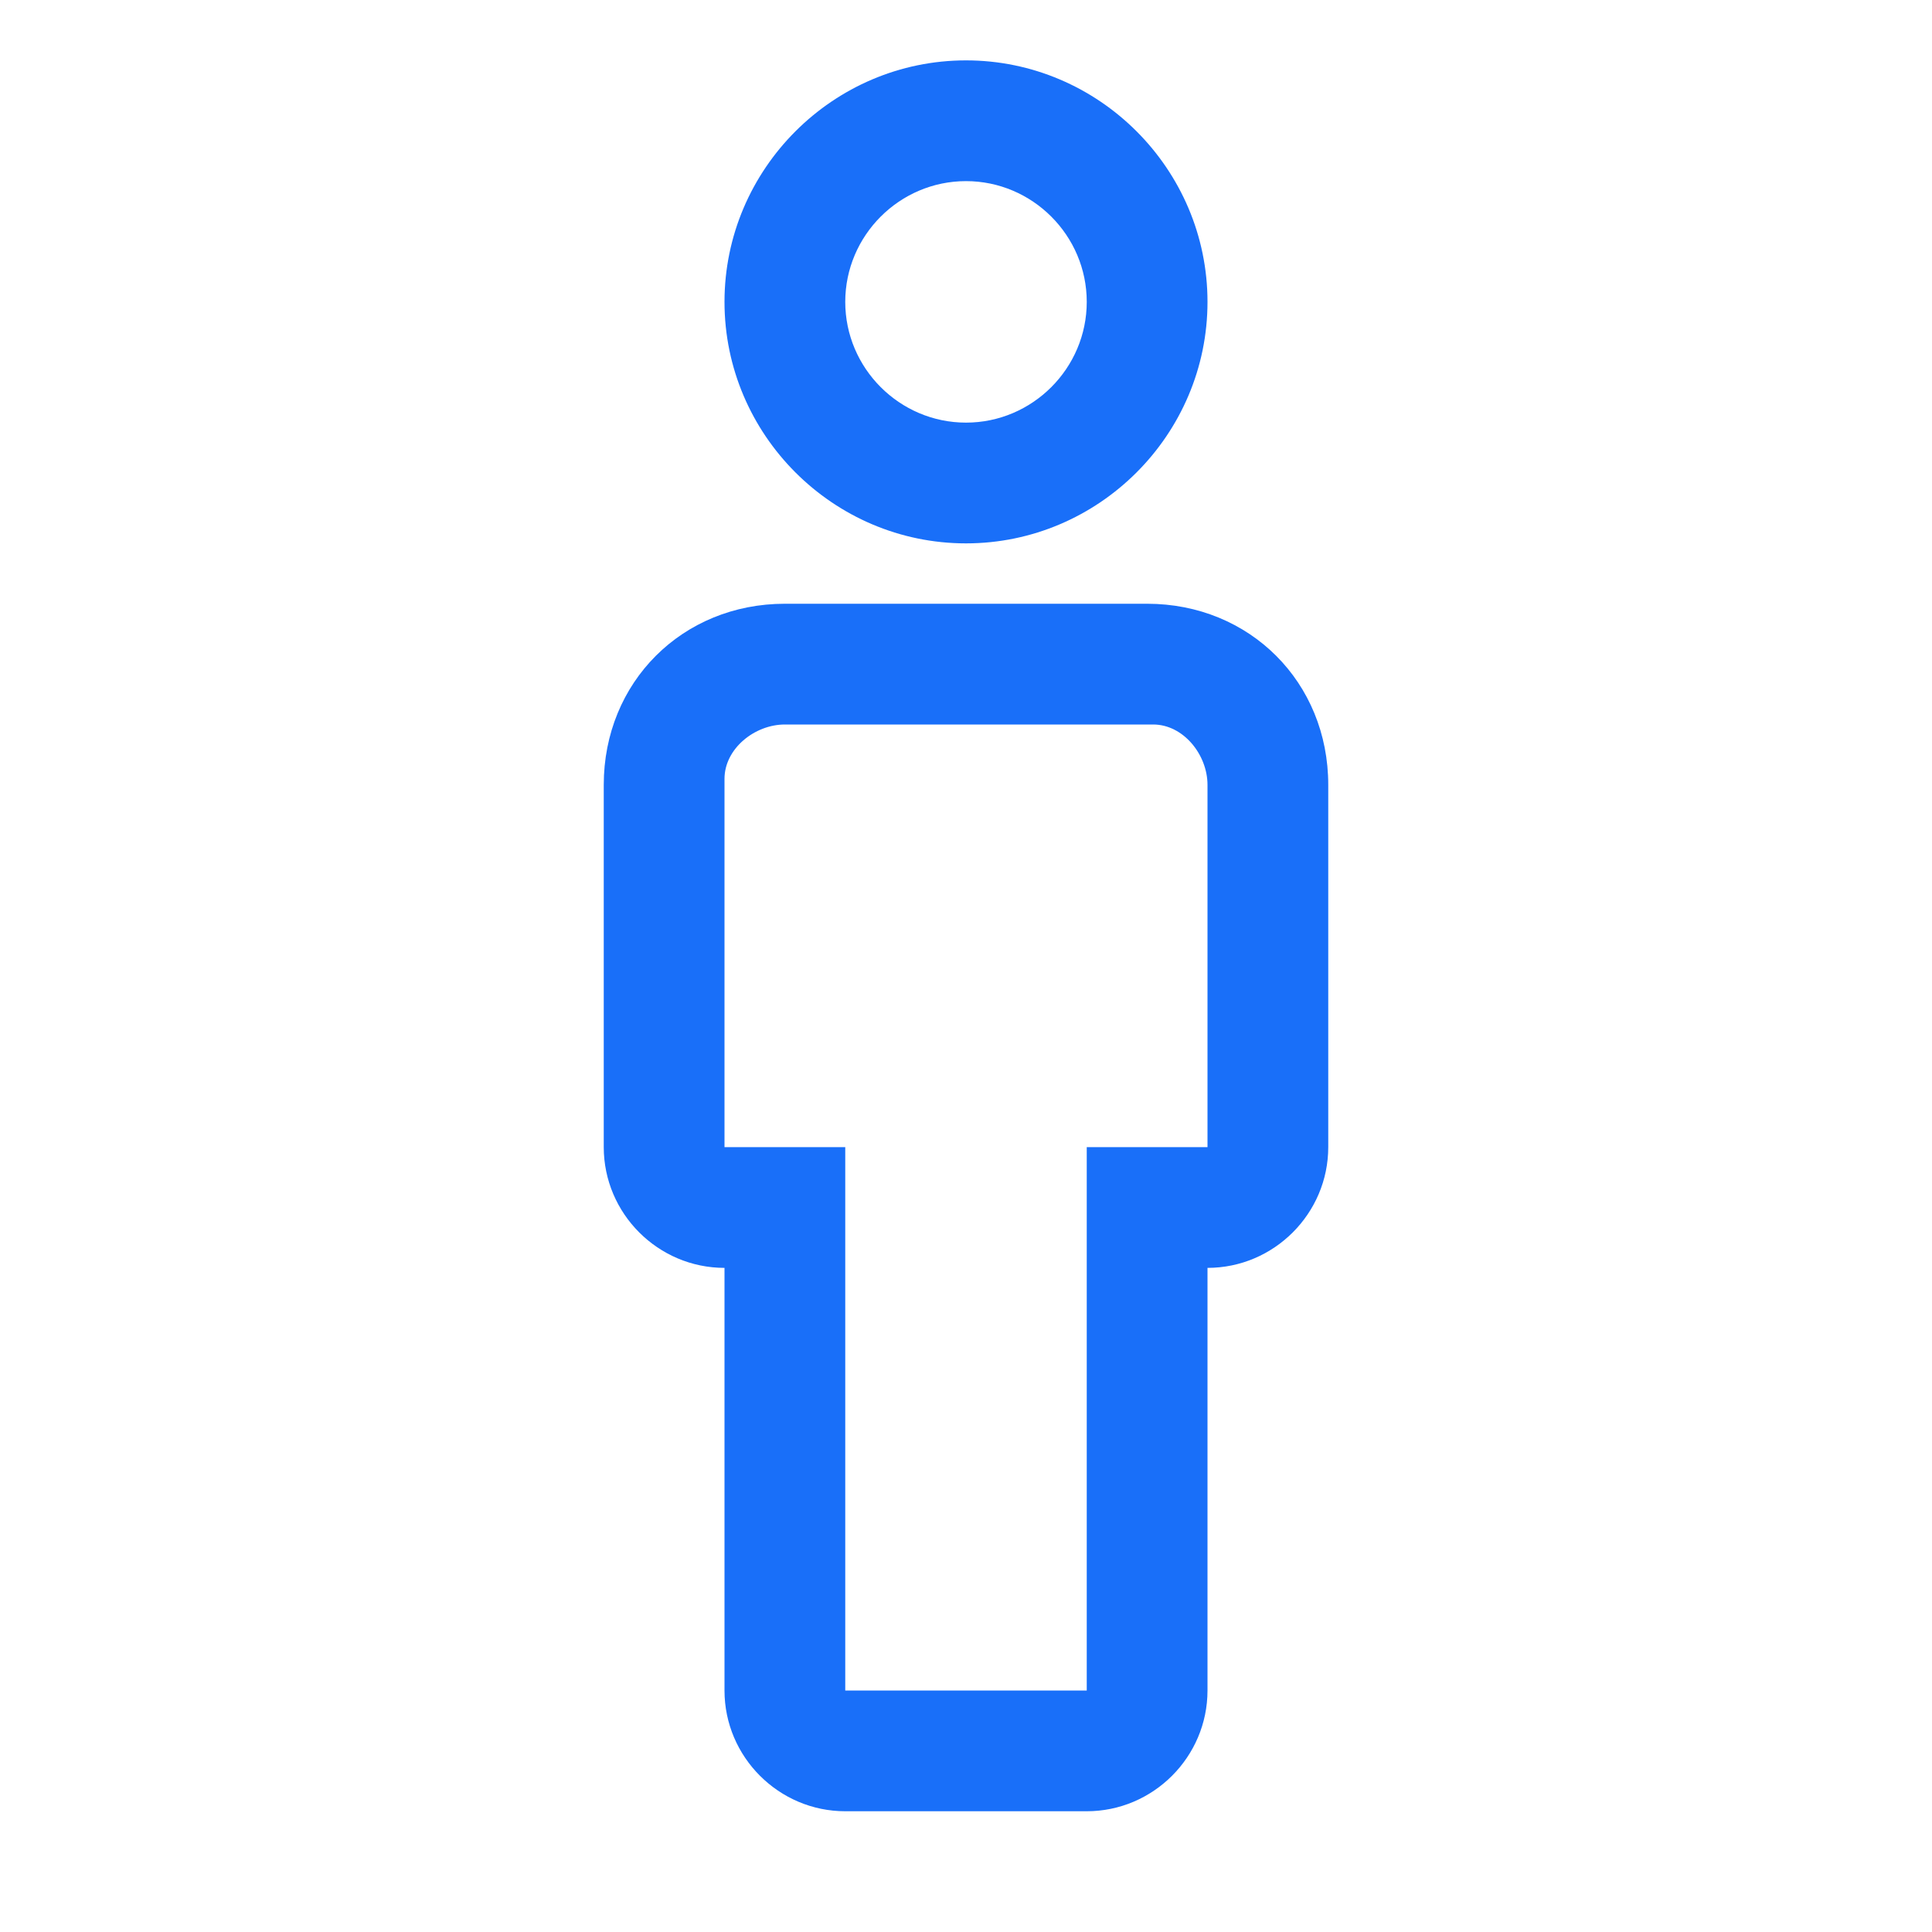 <?xml version="1.0" encoding="utf-8"?>
<!-- Generator: Adobe Illustrator 26.2.1, SVG Export Plug-In . SVG Version: 6.00 Build 0)  -->
<svg version="1.1" id="icon" xmlns="http://www.w3.org/2000/svg" xmlns:xlink="http://www.w3.org/1999/xlink" x="0px" y="0px"
	 viewBox="0 0 32 32" style="enable-background:new 0 0 32 32;" xml:space="preserve">
<style type="text/css">
	.st0{fill:#196FF9;}
	.st1{fill:none;}
</style>
<path class="st0" d="M18,30h-4c-1.1,0-2-0.9-2-2v-7c-1.1,0-2-0.9-2-2v-6c0-1.7,1.3-3,3-3h6c1.7,0,3,1.3,3,3v6c0,1.1-0.9,2-2,2v7
	C20,29.1,19.1,30,18,30z M13,12c-0.5,0-1,0.4-1,0.9c0,0,0,0.1,0,0.1v6h2v9h4v-9h2v-6c0-0.5-0.4-1-0.9-1c0,0-0.1,0-0.1,0H13z"/>
<path class="st0" d="M16,9c-2.2,0-4-1.8-4-4s1.8-4,4-4s4,1.8,4,4l0,0C20,7.2,18.2,9,16,9z M16,3c-1.1,0-2,0.9-2,2s0.9,2,2,2
	s2-0.9,2-2l0,0C18,3.9,17.1,3,16,3z"/>
<rect id="_Transparent_Rectangle_" class="st1" width="32" height="32"/>
</svg>
